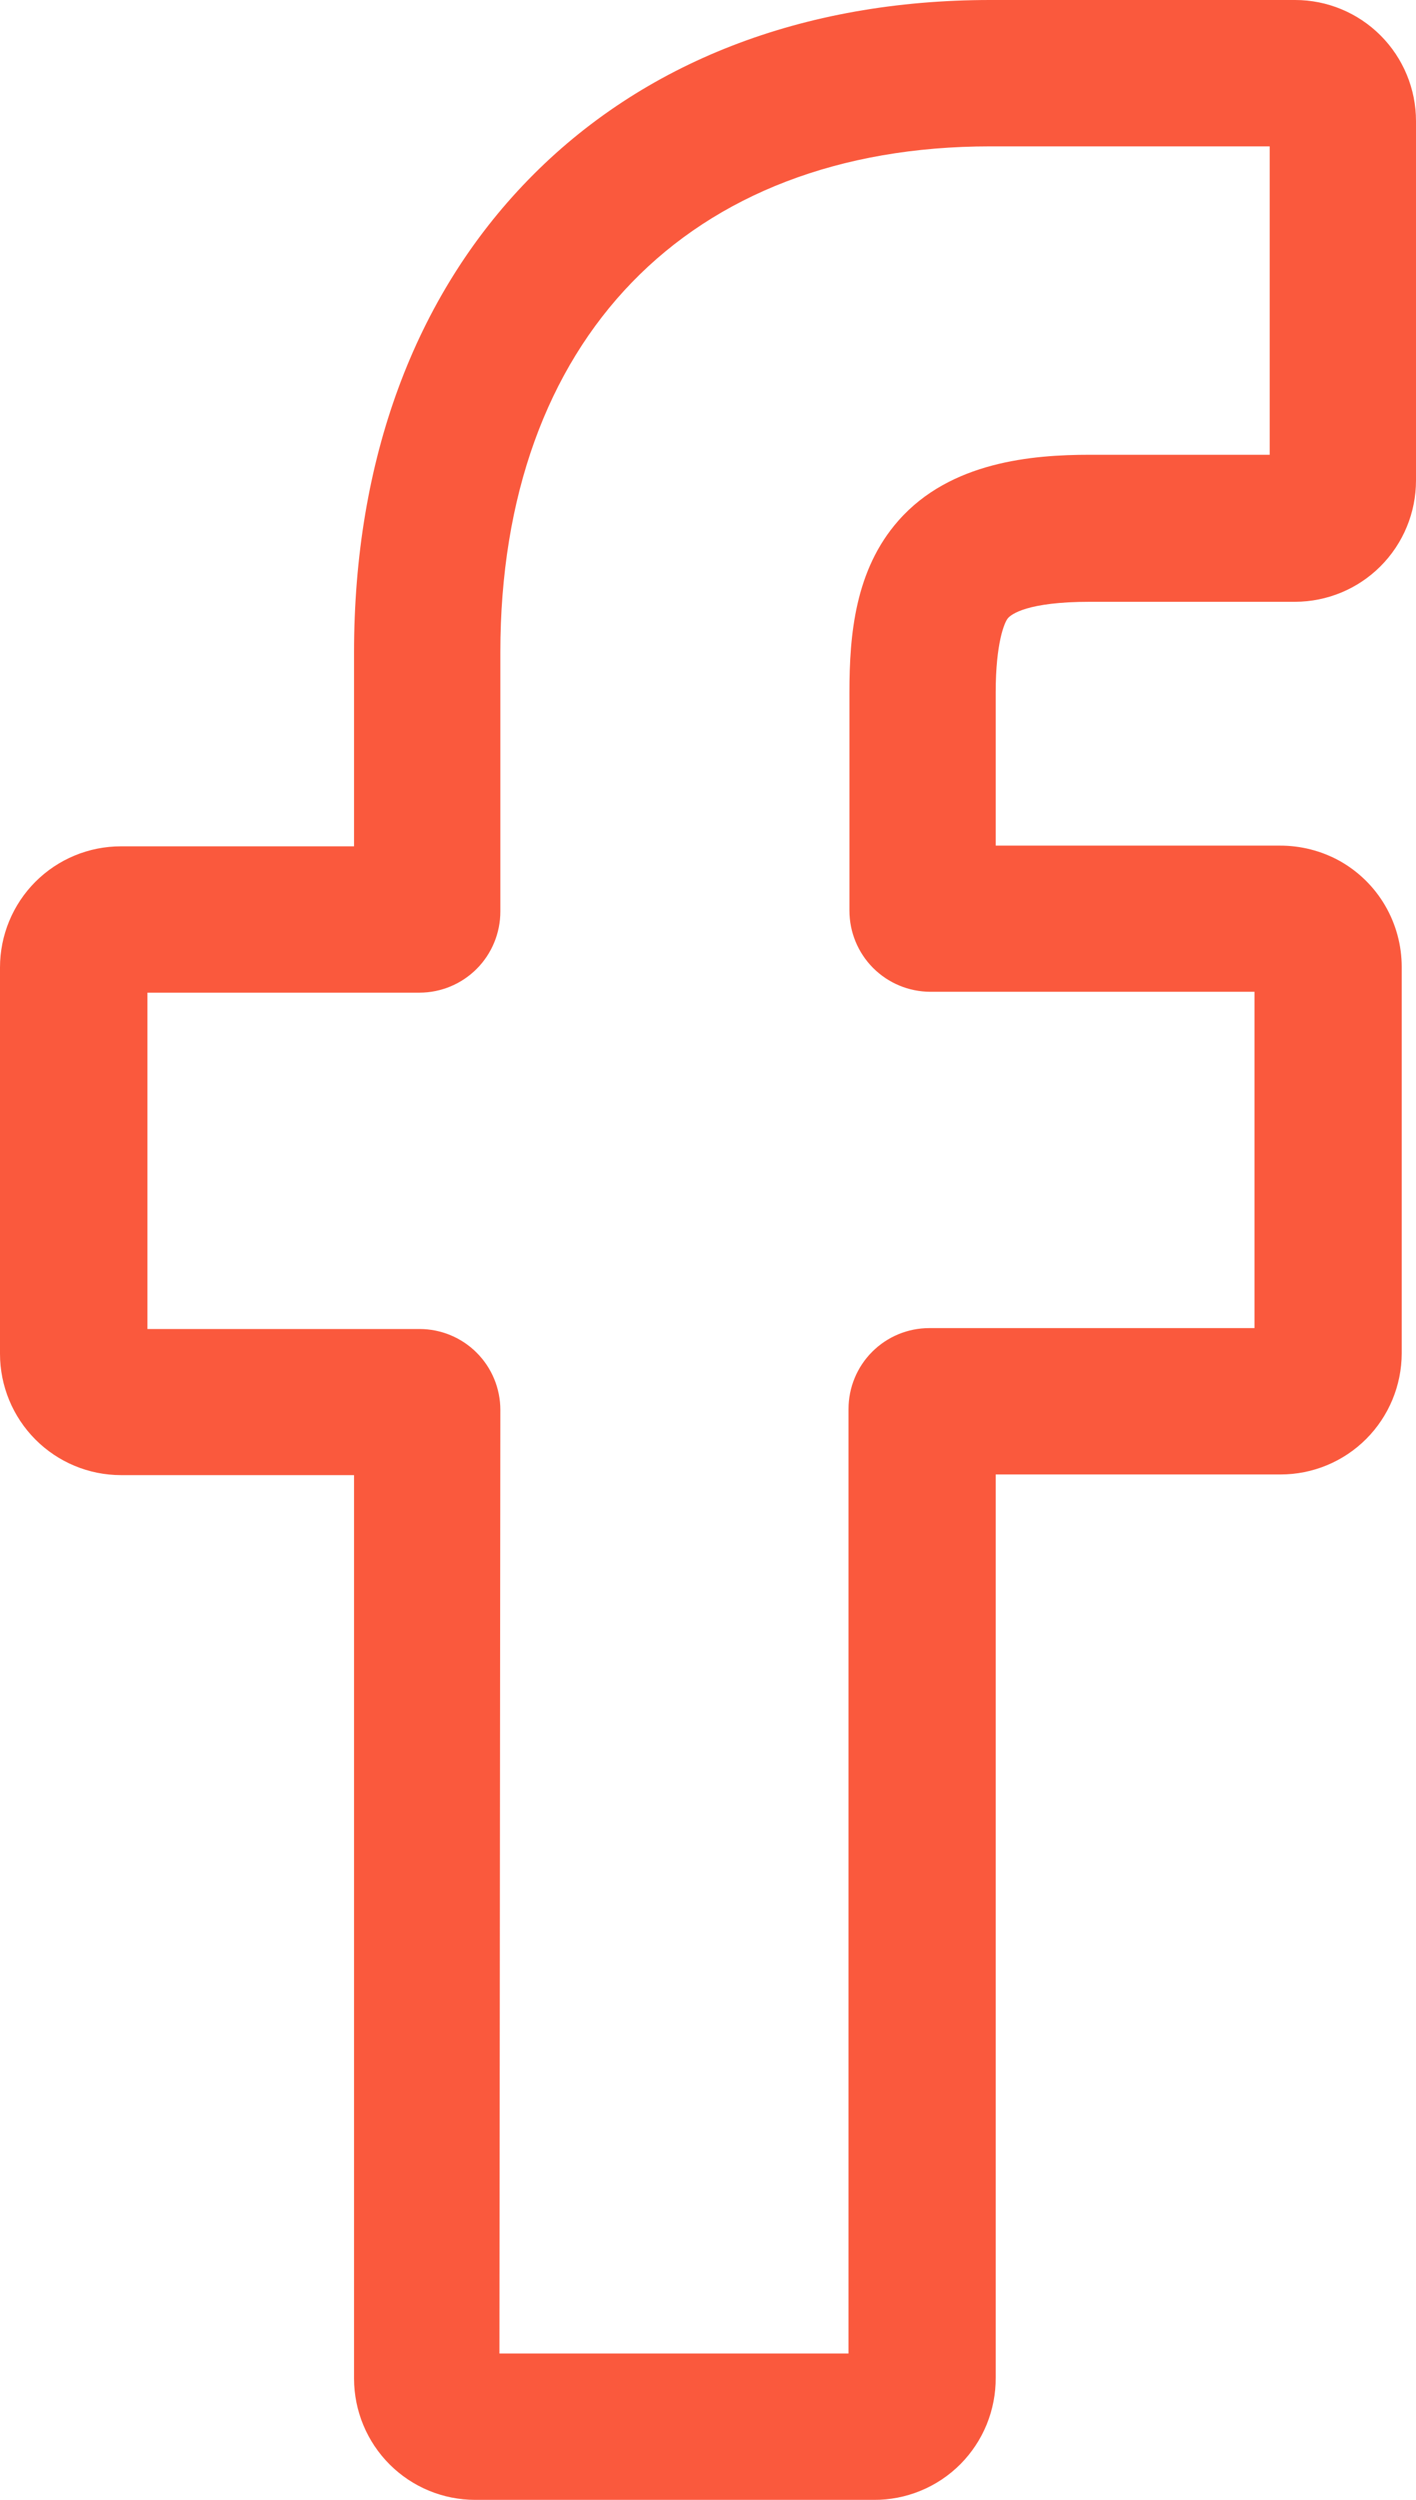 <svg width="34" height="60" viewBox="0 0 34 60" fill="none" xmlns="http://www.w3.org/2000/svg">
<g id="Icon FB - Default" clip-path="url(#clip0_10151_425)">
<path id="facebook" d="M20.978 60H11.41C10.639 60 9.9 59.694 9.355 59.149C8.81 58.604 8.503 57.864 8.501 57.093V35.405H2.903C2.132 35.404 1.394 35.096 0.85 34.55C0.306 34.004 -1.35077e-06 33.264 0 32.493V23.22C0 22.449 0.306 21.709 0.85 21.164C1.395 20.619 2.133 20.313 2.903 20.313H8.501V15.66C8.501 11.051 9.945 7.129 12.684 4.315C15.423 1.5 19.268 0 23.783 0H31.097C31.867 0 32.605 0.306 33.15 0.852C33.694 1.397 34 2.136 34 2.907V11.531C34 12.303 33.694 13.043 33.15 13.589C32.606 14.135 31.868 14.442 31.097 14.444H26.169C24.665 14.444 24.284 14.744 24.203 14.836C24.121 14.929 23.908 15.425 23.908 16.62V20.296H30.727C31.229 20.294 31.724 20.419 32.165 20.662C32.617 20.915 32.995 21.284 33.257 21.732C33.519 22.18 33.657 22.69 33.657 23.209V32.482C33.655 33.253 33.348 33.993 32.803 34.538C32.258 35.083 31.519 35.389 30.749 35.389H23.908V57.065C23.911 57.452 23.837 57.834 23.691 58.192C23.545 58.549 23.329 58.874 23.057 59.147C22.784 59.42 22.46 59.636 22.103 59.782C21.746 59.929 21.364 60.003 20.978 60ZM11.992 56.487H20.374V33.818C20.374 33.303 20.578 32.809 20.942 32.445C21.305 32.081 21.799 31.876 22.313 31.876H30.122V23.804H22.334C21.82 23.802 21.327 23.596 20.963 23.231C20.6 22.866 20.396 22.372 20.396 21.856V16.609C20.396 15.235 20.532 13.675 21.572 12.496C22.819 11.078 24.796 10.915 26.169 10.915H30.487V3.513H23.778C16.523 3.513 12.014 8.165 12.014 15.655V21.878C12.014 22.394 11.81 22.888 11.447 23.253C11.083 23.618 10.59 23.824 10.075 23.825H3.54V31.898H10.075C10.589 31.898 11.083 32.103 11.446 32.467C11.81 32.831 12.014 33.325 12.014 33.84L11.992 56.487Z" fill="#FA593D"/>
</g>
<defs>
<clipPath id="clip0_10151_425">
<rect width="34" height="60" fill="white"/>
</clipPath>
</defs>
</svg>
